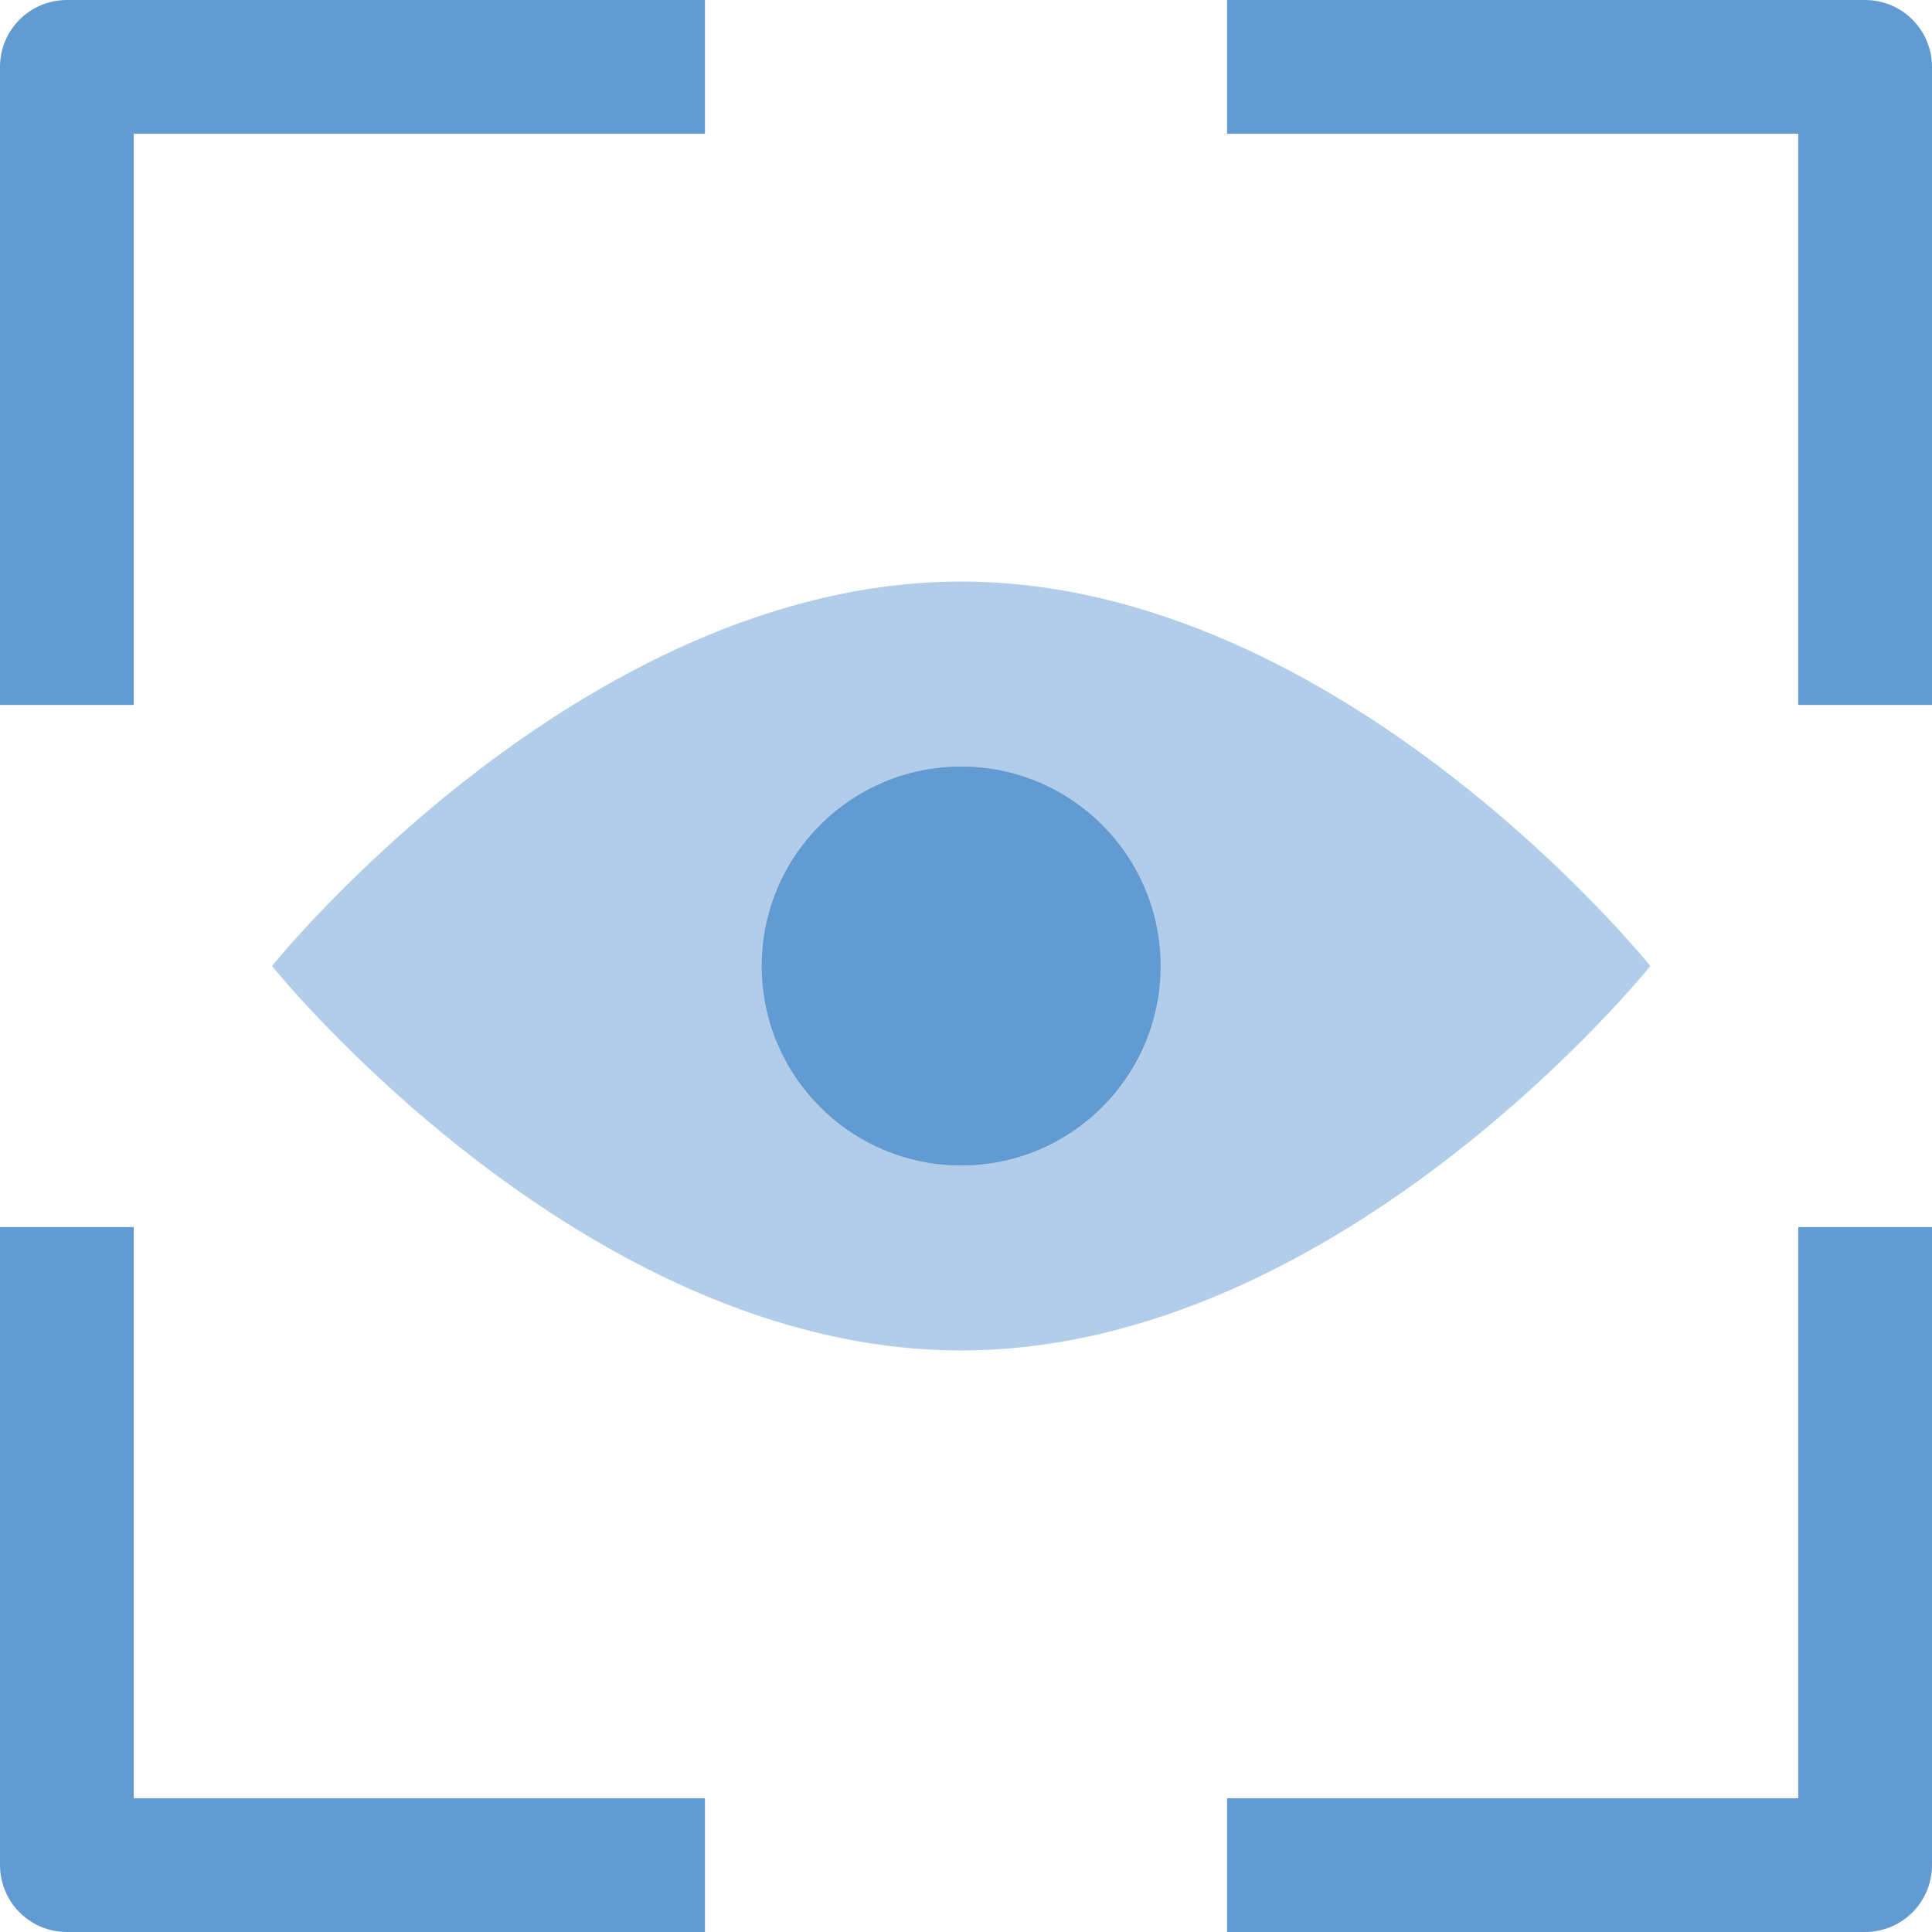 <?xml version="1.0" encoding="UTF-8"?> <svg xmlns="http://www.w3.org/2000/svg" width="72.231" height="72.231" viewBox="0 0 72.231 72.231"><defs><style>.a{fill:none;stroke:#629ad2;stroke-linejoin:round;stroke-width:5px;}.b{fill:#b2cde9;}.c{fill:#629ad2;}</style></defs><g transform="translate(2.5 2.5)"><g transform="translate(0 0)"><path class="a" d="M1473,416.165V392.309h23.856" transform="translate(-1473 -392.309)"></path><path class="a" d="M1533,392.309h23.856v23.856" transform="translate(-1489.625 -392.309)"></path><path class="a" d="M1556.856,452.309v23.856H1533" transform="translate(-1489.625 -408.934)"></path><path class="a" d="M1496.856,476.165H1473V452.309" transform="translate(-1473 -408.934)"></path></g><g transform="translate(7.669 19.243)"><path class="b" d="M1535.14,433.3s-11.536,14.373-25.766,14.373-25.766-14.373-25.766-14.373,11.536-14.373,25.766-14.373S1535.14,433.3,1535.14,433.3Z" transform="translate(-1483.608 -418.927)"></path><ellipse class="c" cx="7.457" cy="7.457" rx="7.457" ry="7.457" transform="translate(18.309 6.916)"></ellipse></g></g></svg> 
